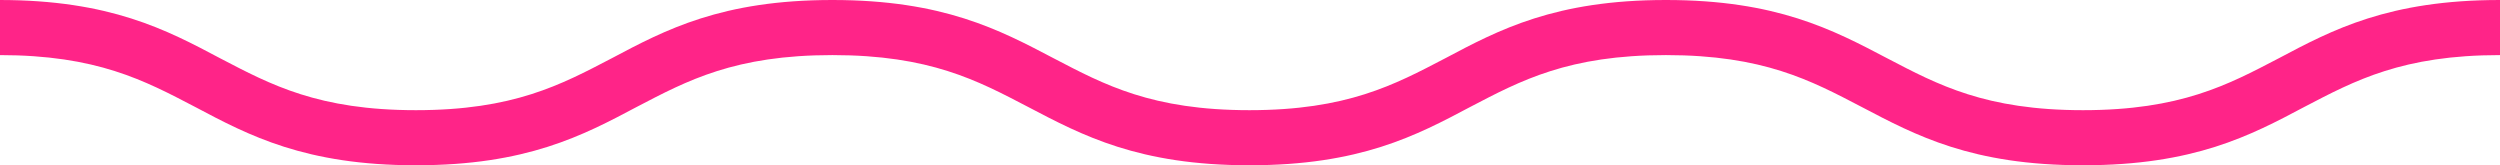 <?xml version="1.0" encoding="UTF-8"?><svg id="_レイヤー_2" xmlns="http://www.w3.org/2000/svg" viewBox="0 0 45.38 3"><defs><style>.cls-1{fill:#ff2488;stroke-width:0px;}</style></defs><g id="content"><g id="btn"><path class="cls-1" d="m37.81,3c-2.02,0-3.03-.54-4.02-1.06-.92-.48-1.78-.94-3.55-.94s-2.63.46-3.55.94c-.98.52-2,1.06-4.01,1.06s-3.03-.54-4.02-1.06c-.92-.48-1.78-.94-3.55-.94s-2.63.46-3.55.94c-.98.52-2,1.06-4.01,1.06s-3.03-.54-4.01-1.06c-.92-.48-1.78-.94-3.55-.94V0c2.01,0,3.03.54,4.01,1.06.92.48,1.78.94,3.55.94s2.63-.46,3.55-.94c.98-.52,2-1.06,4.01-1.06s3.03.54,4.02,1.06c.92.48,1.78.94,3.55.94s2.63-.46,3.55-.94c.98-.52,2-1.06,4.01-1.06s3.03.54,4.02,1.06c.92.48,1.78.94,3.55.94s2.63-.46,3.55-.94c.98-.52,2-1.06,4.02-1.06v1c-1.77,0-2.63.46-3.55.94-.98.52-2,1.06-4.02,1.06Z"/></g></g></svg>